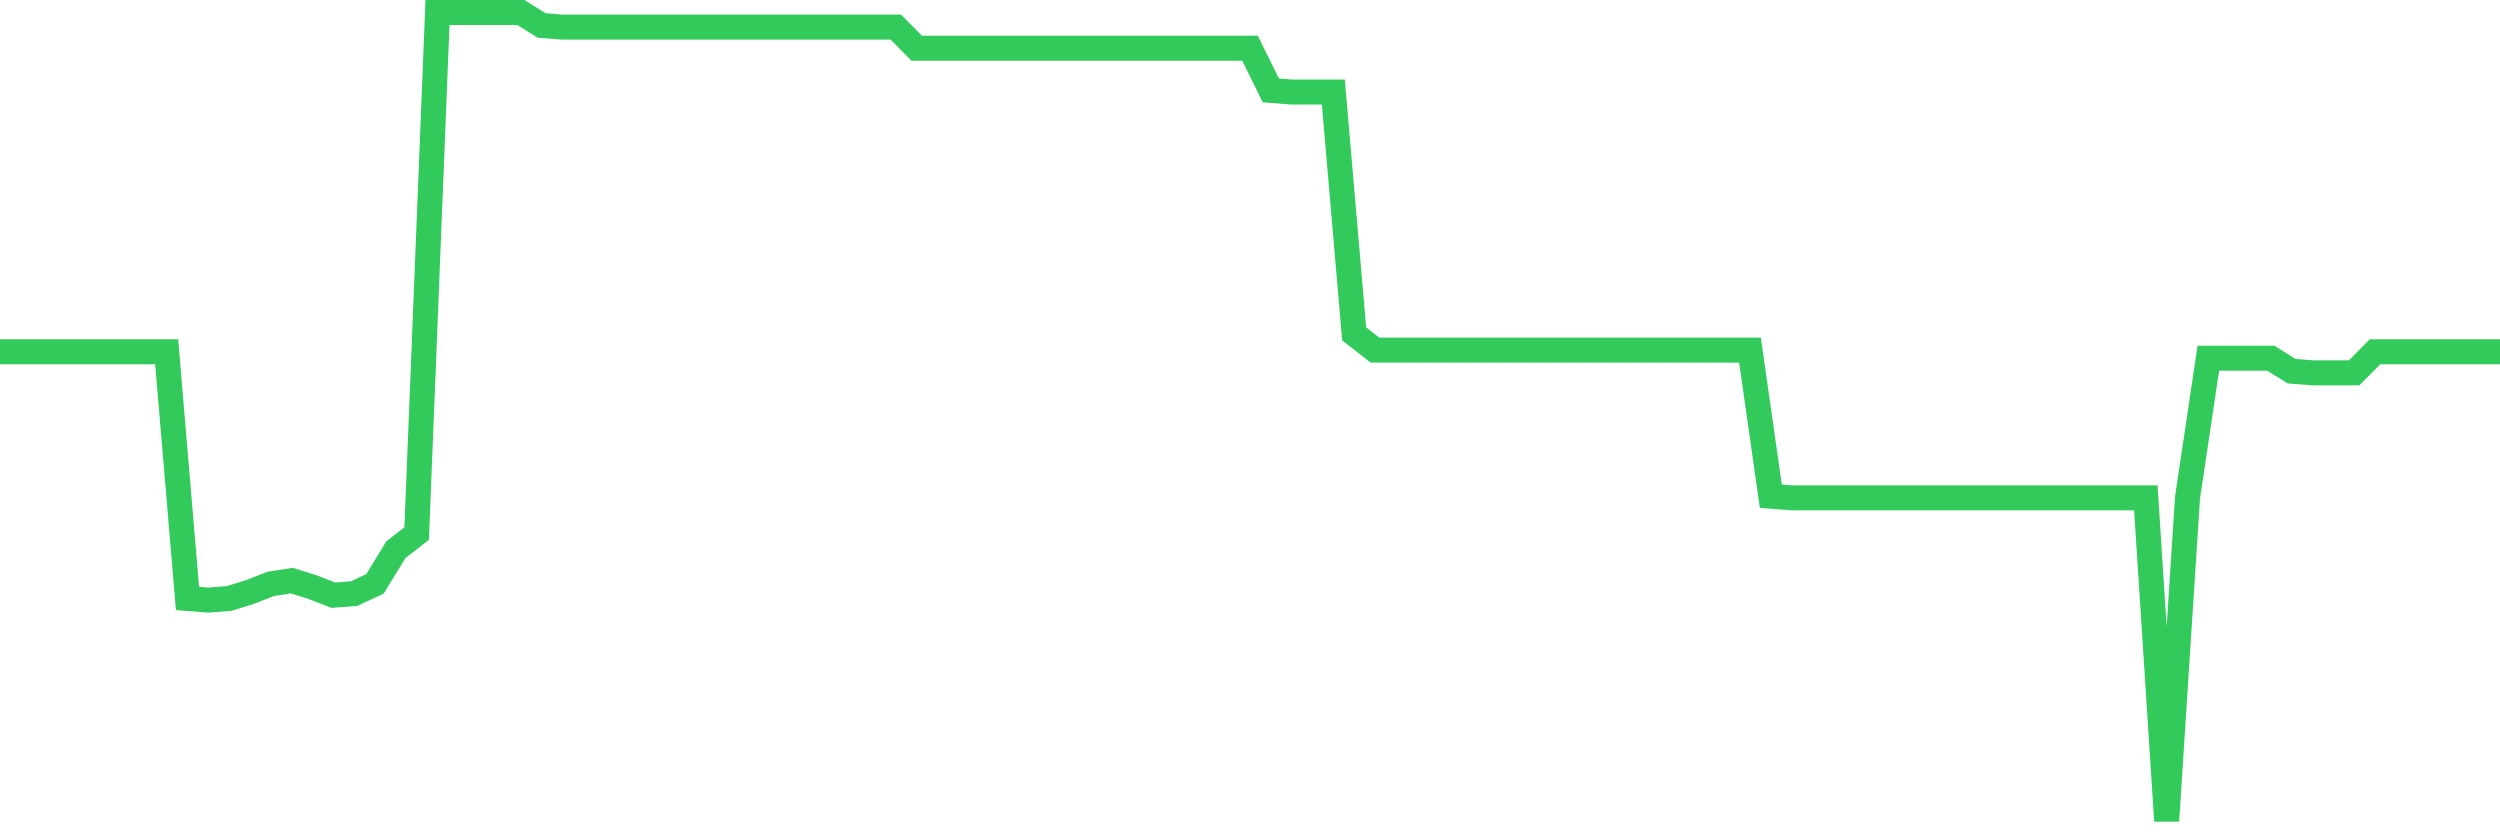 <svg
  xmlns="http://www.w3.org/2000/svg"
  xmlns:xlink="http://www.w3.org/1999/xlink"
  width="120"
  height="40"
  viewBox="0 0 120 40"
  preserveAspectRatio="none"
>
  <polyline
    points="0,16.884 1,16.884 2,16.884 3,16.884 4,16.884 5,16.884 6,16.884 7,16.884 8,16.884 9,28.726 10,28.804 11,28.726 12,28.414 13,28.025 14,27.869 15,28.181 16,28.57 17,28.492 18,28.025 19,26.389 20,25.61 21,0.6 22,0.6 23,0.6 24,0.6 25,0.6 26,1.223 27,1.301 28,1.301 29,1.301 30,1.301 31,1.301 32,1.301 33,1.301 34,1.301 35,1.301 36,1.301 37,1.301 38,1.301 39,1.301 40,1.301 41,1.301 42,1.301 43,1.301 44,2.314 45,2.314 46,2.314 47,2.314 48,2.314 49,2.314 50,2.314 51,2.314 52,2.314 53,2.314 54,2.314 55,2.314 56,2.314 57,2.314 58,2.314 59,2.314 60,2.314 61,4.34 62,4.418 63,4.418 64,4.418 65,16.027 66,16.806 67,16.806 68,16.806 69,16.806 70,16.806 71,16.806 72,16.806 73,16.806 74,16.806 75,16.806 76,16.806 77,16.806 78,16.806 79,16.806 80,16.806 81,16.806 82,16.806 83,16.806 84,16.806 85,23.818 86,23.896 87,23.896 88,23.896 89,23.896 90,23.896 91,23.896 92,23.896 93,23.896 94,23.896 95,23.896 96,23.896 97,23.896 98,23.896 99,23.896 100,23.896 101,23.896 102,23.896 103,23.896 104,39.4 105,23.896 106,17.195 107,17.195 108,17.195 109,17.195 110,17.818 111,17.896 112,17.896 113,17.896 114,16.884 115,16.884 116,16.884 117,16.884 118,16.884 119,16.884 120,16.884"
    fill="none"
    stroke="#32ca5b"
    stroke-width="1.2"
  >
  </polyline>
</svg>